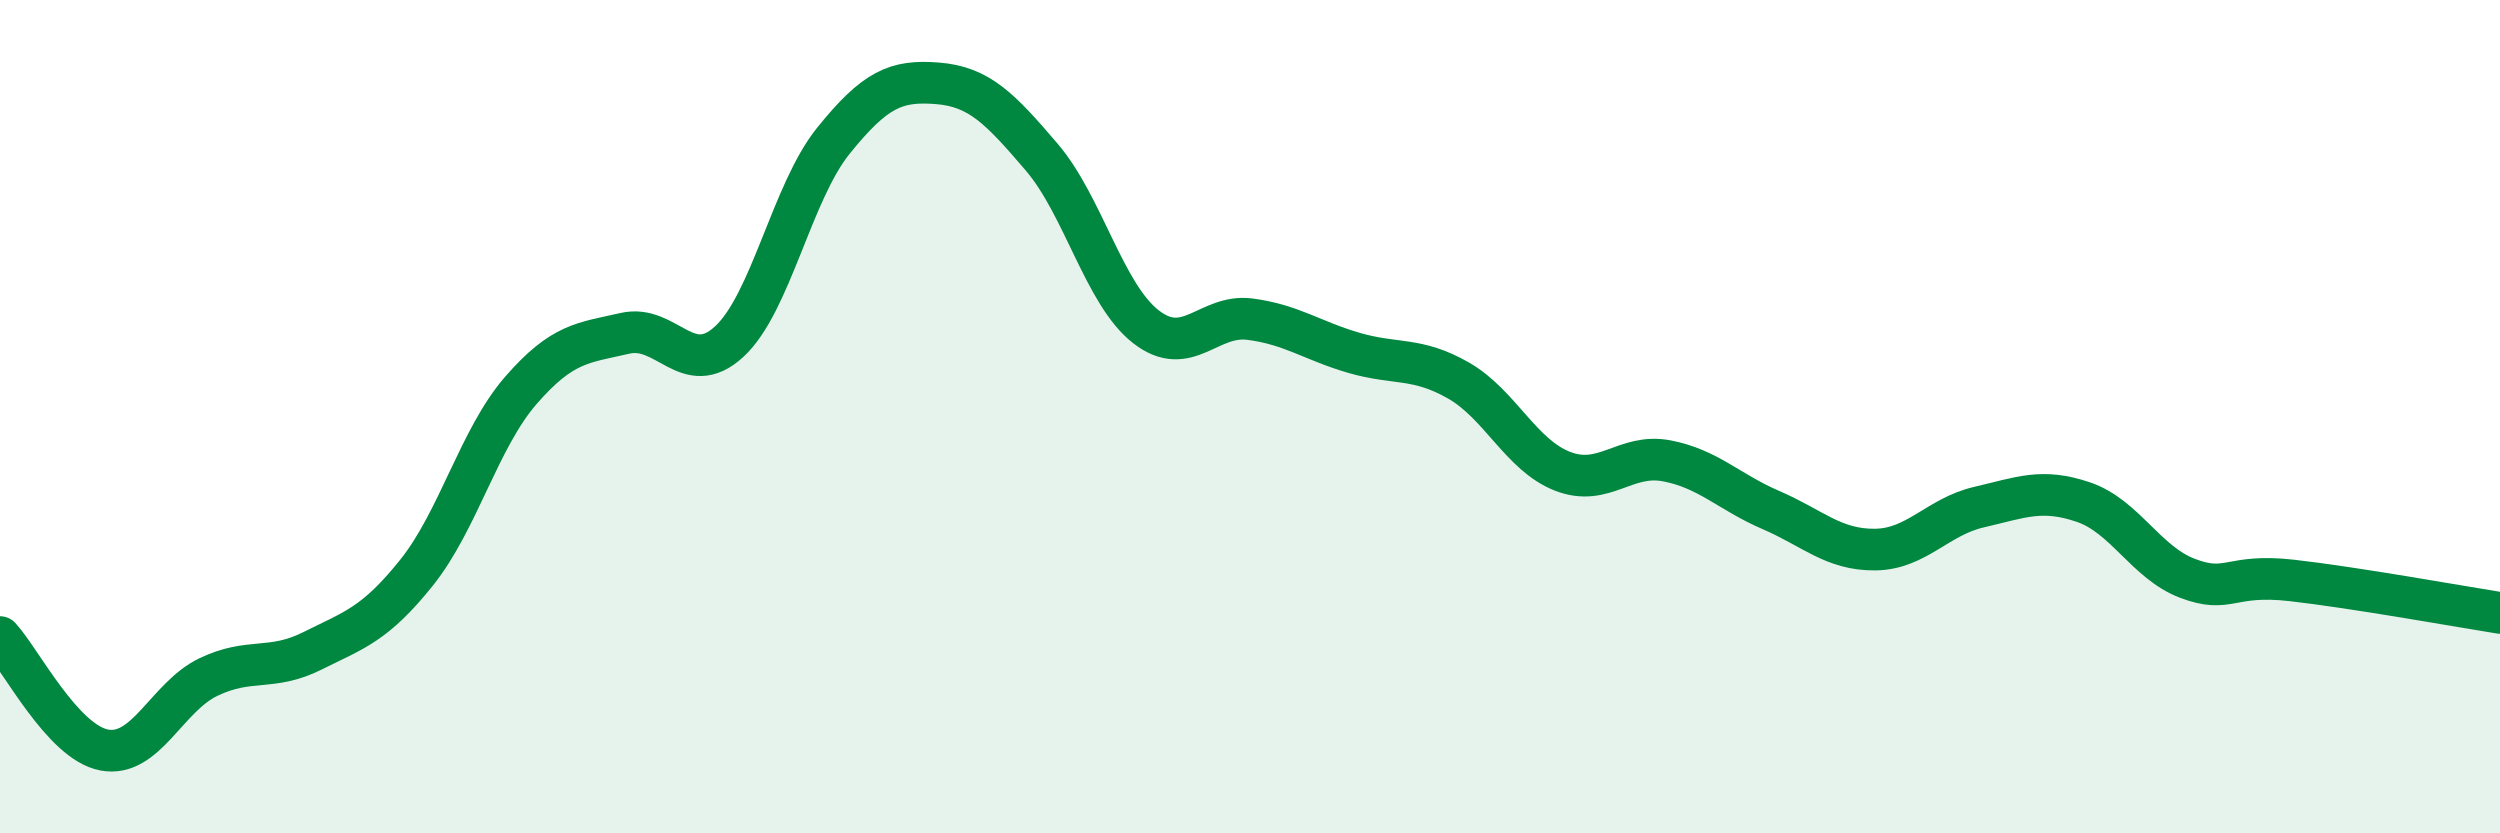 
    <svg width="60" height="20" viewBox="0 0 60 20" xmlns="http://www.w3.org/2000/svg">
      <path
        d="M 0,15.29 C 0.5,15.83 1.5,17.81 2.5,18 C 3.5,18.19 4,16.73 5,16.25 C 6,15.77 6.5,16.12 7.5,15.62 C 8.5,15.12 9,14.99 10,13.74 C 11,12.49 11.5,10.52 12.5,9.37 C 13.5,8.22 14,8.23 15,8 C 16,7.77 16.5,9.12 17.5,8.2 C 18.5,7.28 19,4.62 20,3.38 C 21,2.14 21.5,1.92 22.5,2 C 23.5,2.08 24,2.6 25,3.77 C 26,4.94 26.5,7.06 27.5,7.84 C 28.5,8.62 29,7.53 30,7.66 C 31,7.79 31.5,8.18 32.5,8.47 C 33.5,8.76 34,8.56 35,9.13 C 36,9.7 36.5,10.92 37.5,11.31 C 38.5,11.7 39,10.87 40,11.06 C 41,11.25 41.5,11.81 42.5,12.24 C 43.5,12.67 44,13.2 45,13.19 C 46,13.18 46.5,12.4 47.5,12.17 C 48.5,11.94 49,11.71 50,12.05 C 51,12.39 51.5,13.5 52.5,13.88 C 53.5,14.26 53.5,13.76 55,13.93 C 56.5,14.1 59,14.55 60,14.71L60 20L0 20Z"
        fill="#008740"
        opacity="0.1"
        stroke-linecap="round"
        stroke-linejoin="round"
      />
      <path
        d="M 0,15.29 C 0.5,15.83 1.5,17.81 2.5,18 C 3.5,18.19 4,16.73 5,16.25 C 6,15.77 6.5,16.12 7.5,15.62 C 8.5,15.12 9,14.99 10,13.74 C 11,12.49 11.5,10.52 12.5,9.37 C 13.5,8.22 14,8.23 15,8 C 16,7.77 16.5,9.12 17.5,8.2 C 18.5,7.28 19,4.62 20,3.38 C 21,2.14 21.5,1.92 22.5,2 C 23.5,2.08 24,2.6 25,3.77 C 26,4.94 26.5,7.06 27.5,7.84 C 28.5,8.62 29,7.53 30,7.66 C 31,7.79 31.5,8.18 32.5,8.47 C 33.5,8.76 34,8.56 35,9.13 C 36,9.7 36.5,10.92 37.5,11.31 C 38.5,11.7 39,10.87 40,11.06 C 41,11.25 41.5,11.81 42.5,12.24 C 43.5,12.67 44,13.2 45,13.19 C 46,13.18 46.5,12.4 47.5,12.17 C 48.5,11.94 49,11.71 50,12.05 C 51,12.39 51.5,13.5 52.5,13.88 C 53.5,14.26 53.5,13.76 55,13.93 C 56.5,14.1 59,14.55 60,14.71"
        stroke="#008740"
        stroke-width="1"
        fill="none"
        stroke-linecap="round"
        stroke-linejoin="round"
      />
    </svg>
  
